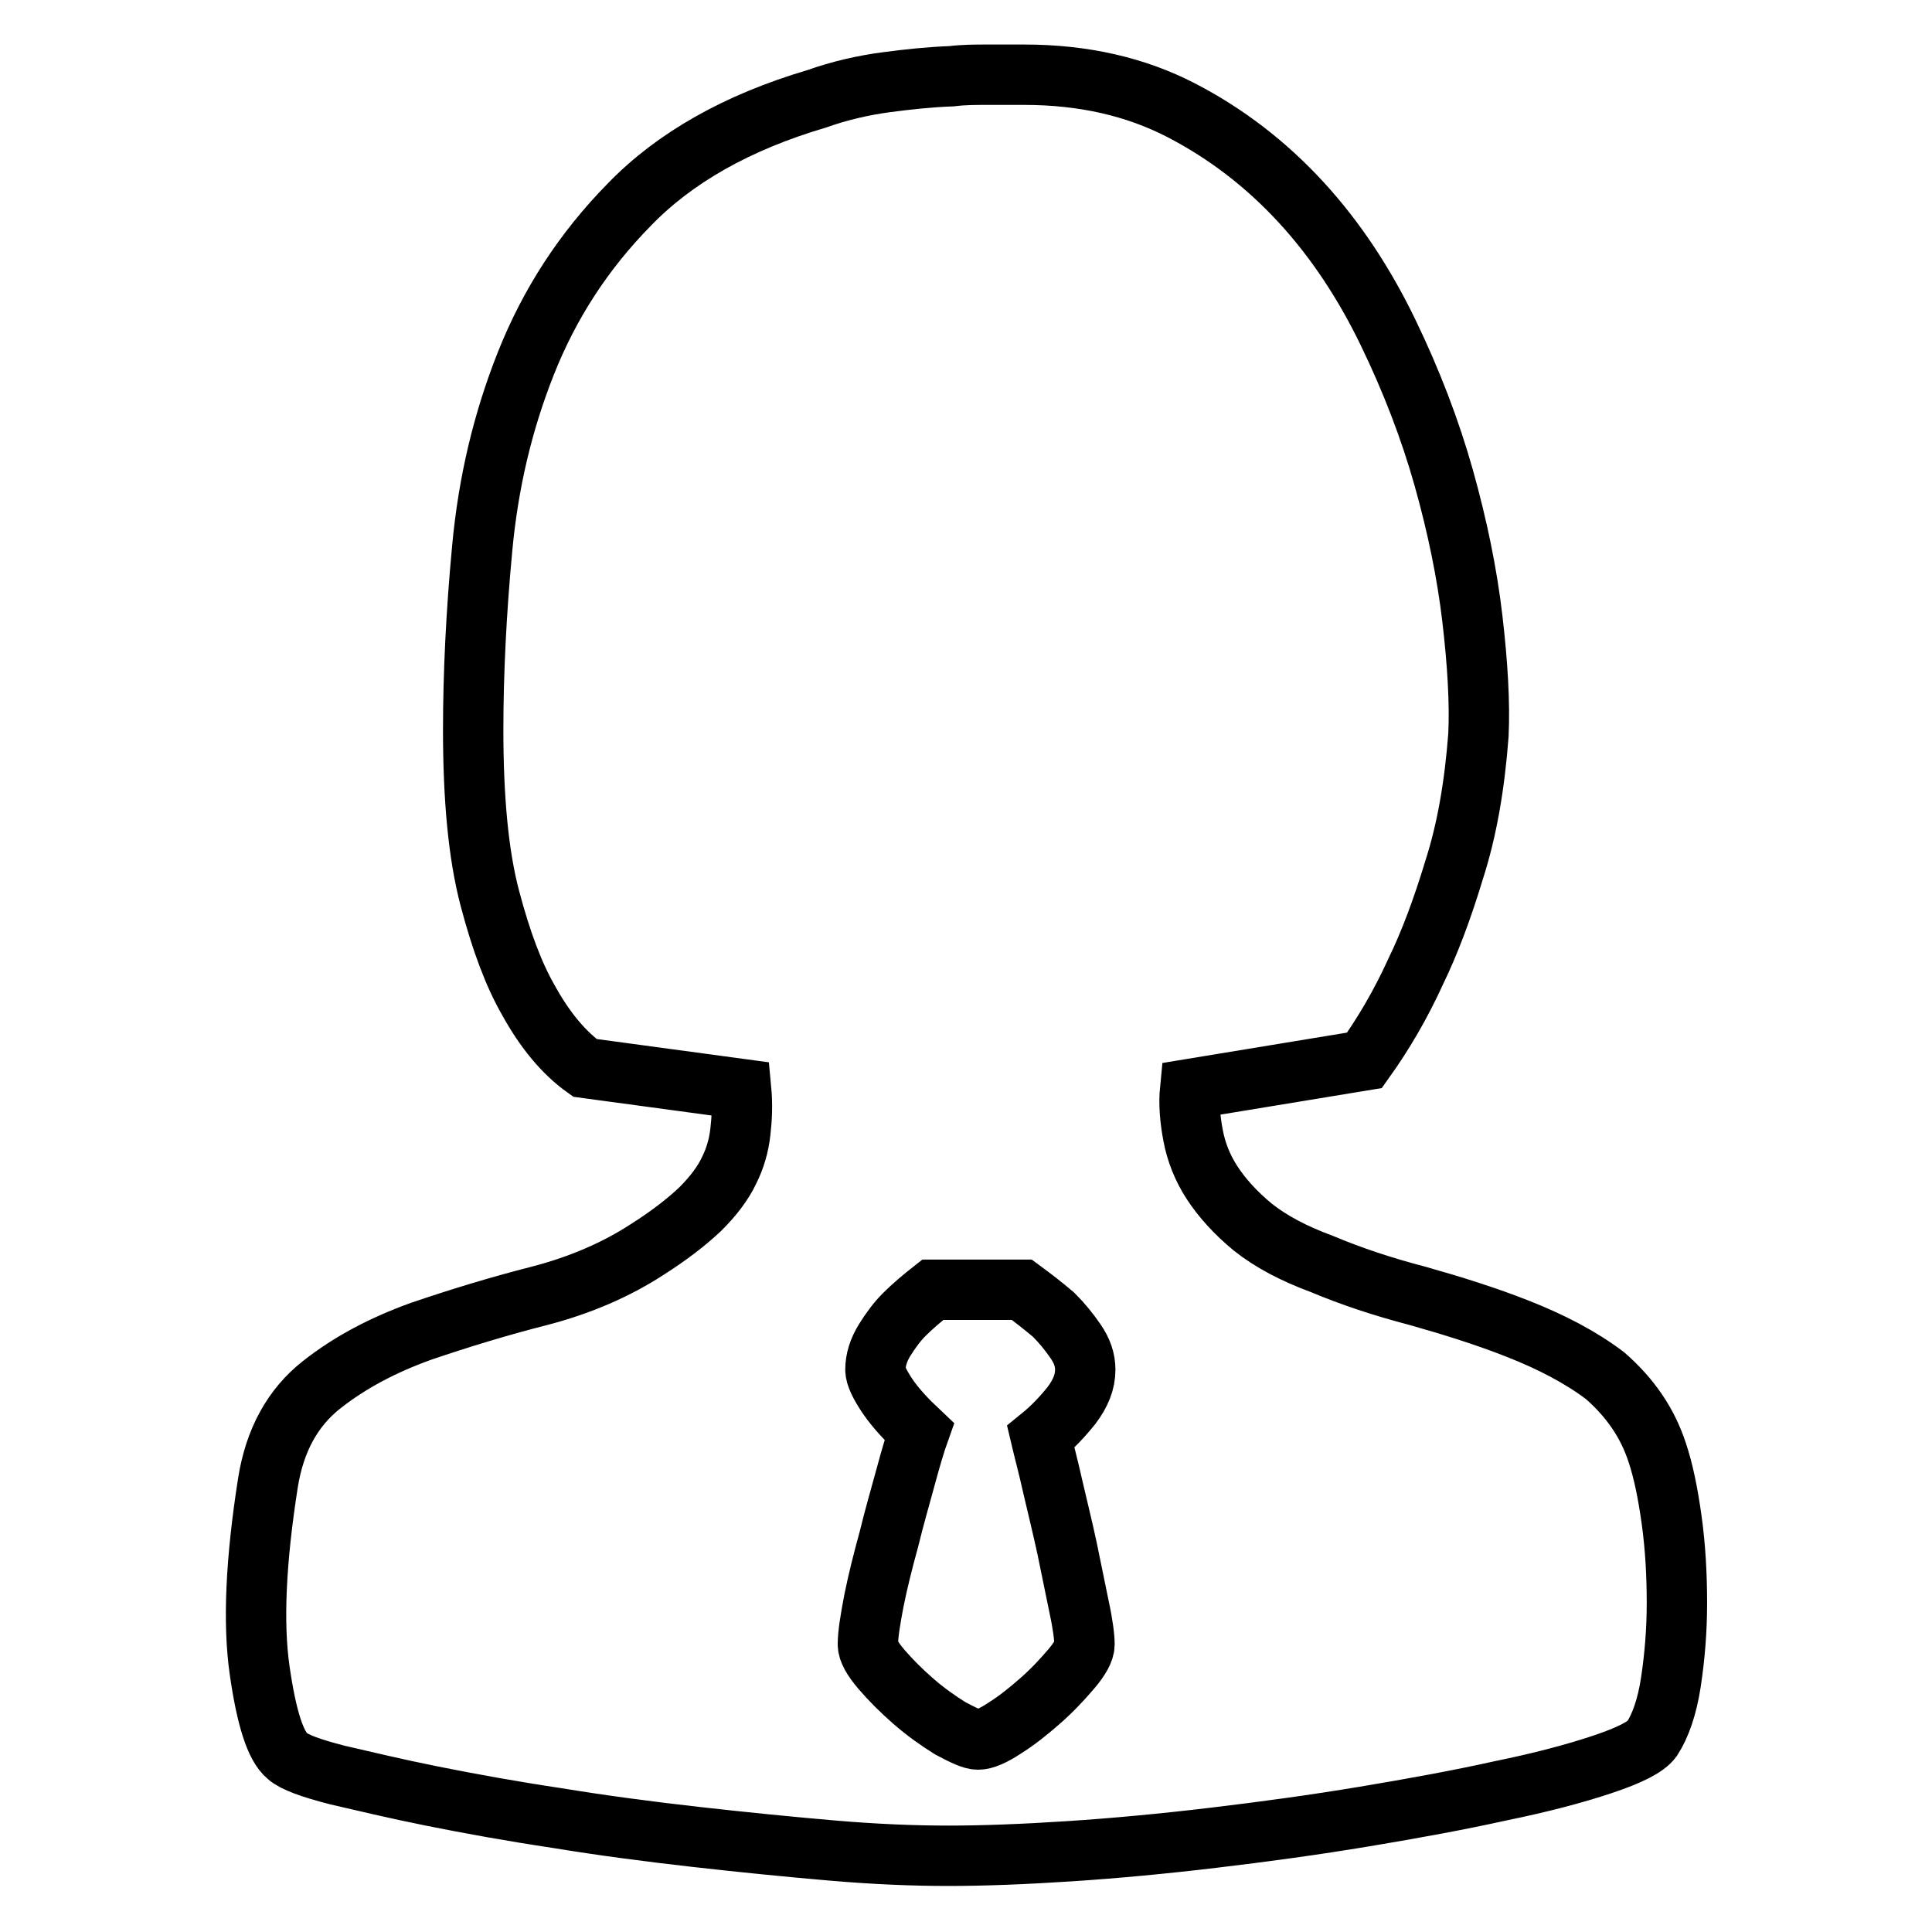 <?xml version="1.0" encoding="utf-8"?>
<!-- Svg Vector Icons : http://www.onlinewebfonts.com/icon -->
<!DOCTYPE svg PUBLIC "-//W3C//DTD SVG 1.1//EN" "http://www.w3.org/Graphics/SVG/1.1/DTD/svg11.dtd">
<svg version="1.1" xmlns="http://www.w3.org/2000/svg" xmlns:xlink="http://www.w3.org/1999/xlink" x="0px" y="0px" viewBox="0 0 256 256" enable-background="new 0 0 256 256" xml:space="preserve">
<g> <path stroke-width="8" fill-opacity="0" stroke="#000000"  d="M219.6,192.5c0.8,2.4,1.4,5.3,1.9,8.9c0.5,3.6,0.7,7.3,0.7,11c0,3.7-0.3,7.2-0.8,10.5 c-0.5,3.3-1.4,5.8-2.5,7.5c-0.8,1.1-3,2.2-6.6,3.4c-3.6,1.2-8.1,2.4-13.5,3.5c-5.4,1.2-11.4,2.3-18,3.4s-13.2,2-19.9,2.8 s-13.1,1.4-19.2,1.8c-6.1,0.4-11.5,0.6-16,0.6c-4.6,0-9.7-0.2-15.5-0.7c-5.8-0.5-11.8-1.1-18-1.8c-6.2-0.7-12.3-1.5-18.4-2.5 c-6-0.9-11.5-1.9-16.5-2.9s-9.1-2-12.6-2.8c-3.5-0.9-5.7-1.7-6.6-2.5c-1.6-1.3-2.8-5.1-3.7-11.4s-0.5-14.6,1.1-24.8 c0.9-5.7,3.3-10,7.1-13c3.8-3,8.2-5.3,13.2-7.1c5-1.7,10.2-3.3,15.7-4.7c5.4-1.4,10.2-3.5,14.2-6.1c3-1.9,5.3-3.7,7.1-5.4 c1.7-1.7,3-3.4,3.8-5.1c0.8-1.6,1.3-3.3,1.5-5.1c0.2-1.7,0.3-3.6,0.1-5.7l-20.7-2.8c-2.8-2-5.3-5-7.5-9c-1.9-3.3-3.6-7.8-5.1-13.5 c-1.5-5.7-2.2-13.1-2.2-22.3c0-7.5,0.4-15.6,1.2-24.1c0.8-8.6,2.7-16.7,5.8-24.5c3.1-7.8,7.6-14.8,13.7-21c6-6.2,14.3-10.9,24.8-14 c3.1-1.1,6.2-1.8,9.2-2.2c3-0.4,5.9-0.7,8.7-0.8c1.6-0.2,3.1-0.2,4.7-0.2h4.9c7.9,0,14.8,1.6,20.8,4.7c6,3.1,11.3,7.2,15.9,12.2 c4.6,5,8.4,10.8,11.5,17.2c3.1,6.4,5.6,12.9,7.4,19.3c1.8,6.4,3.1,12.7,3.8,18.7s1,11.2,0.8,15.4c-0.5,6.6-1.5,12.5-3.2,17.8 c-1.6,5.3-3.3,9.8-5.1,13.5c-2,4.4-4.3,8.3-6.8,11.8l-23.1,3.8c-0.2,2,0,4.1,0.4,6.2s1.2,4.2,2.5,6.2c1.3,2,3.1,4,5.4,5.9 c2.4,1.9,5.4,3.5,9.2,4.9c3.8,1.6,8,3,12.6,4.2c4.6,1.3,9.1,2.7,13.4,4.4c4.3,1.7,8.2,3.7,11.5,6.2 C216,185.2,218.3,188.5,219.6,192.5L219.6,192.5z M129.6,230.5c0.8,0,2-0.5,3.5-1.5c1.6-1,3.1-2.2,4.7-3.6c1.6-1.4,2.9-2.8,4.1-4.2 s1.8-2.5,1.8-3.3c0-0.9-0.2-2.6-0.7-4.9c-0.5-2.4-1-4.9-1.6-7.8c-0.6-2.8-1.3-5.6-1.9-8.2c-0.6-2.7-1.2-4.9-1.6-6.6 c1.6-1.3,2.9-2.7,4.1-4.2c1.2-1.6,1.8-3.1,1.8-4.7c0-1.3-0.4-2.5-1.3-3.8c-0.9-1.3-1.8-2.4-2.9-3.5c-1.3-1.1-2.7-2.2-4.2-3.3h-11.8 c-1.4,1.1-2.7,2.2-3.8,3.3c-0.9,0.9-1.8,2.1-2.6,3.4c-0.8,1.3-1.2,2.6-1.2,3.9c0,0.8,0.6,2,1.6,3.5c1.1,1.6,2.5,3.1,4.2,4.7 c-0.5,1.4-1.1,3.4-1.8,6s-1.5,5.3-2.2,8.2c-0.8,2.9-1.5,5.7-2,8.2c-0.5,2.6-0.8,4.5-0.8,5.8c0,0.8,0.6,1.9,1.8,3.3s2.6,2.8,4.2,4.2 c1.6,1.4,3.3,2.6,4.9,3.6C127.6,229.9,128.8,230.5,129.6,230.5z"/></g>
</svg>